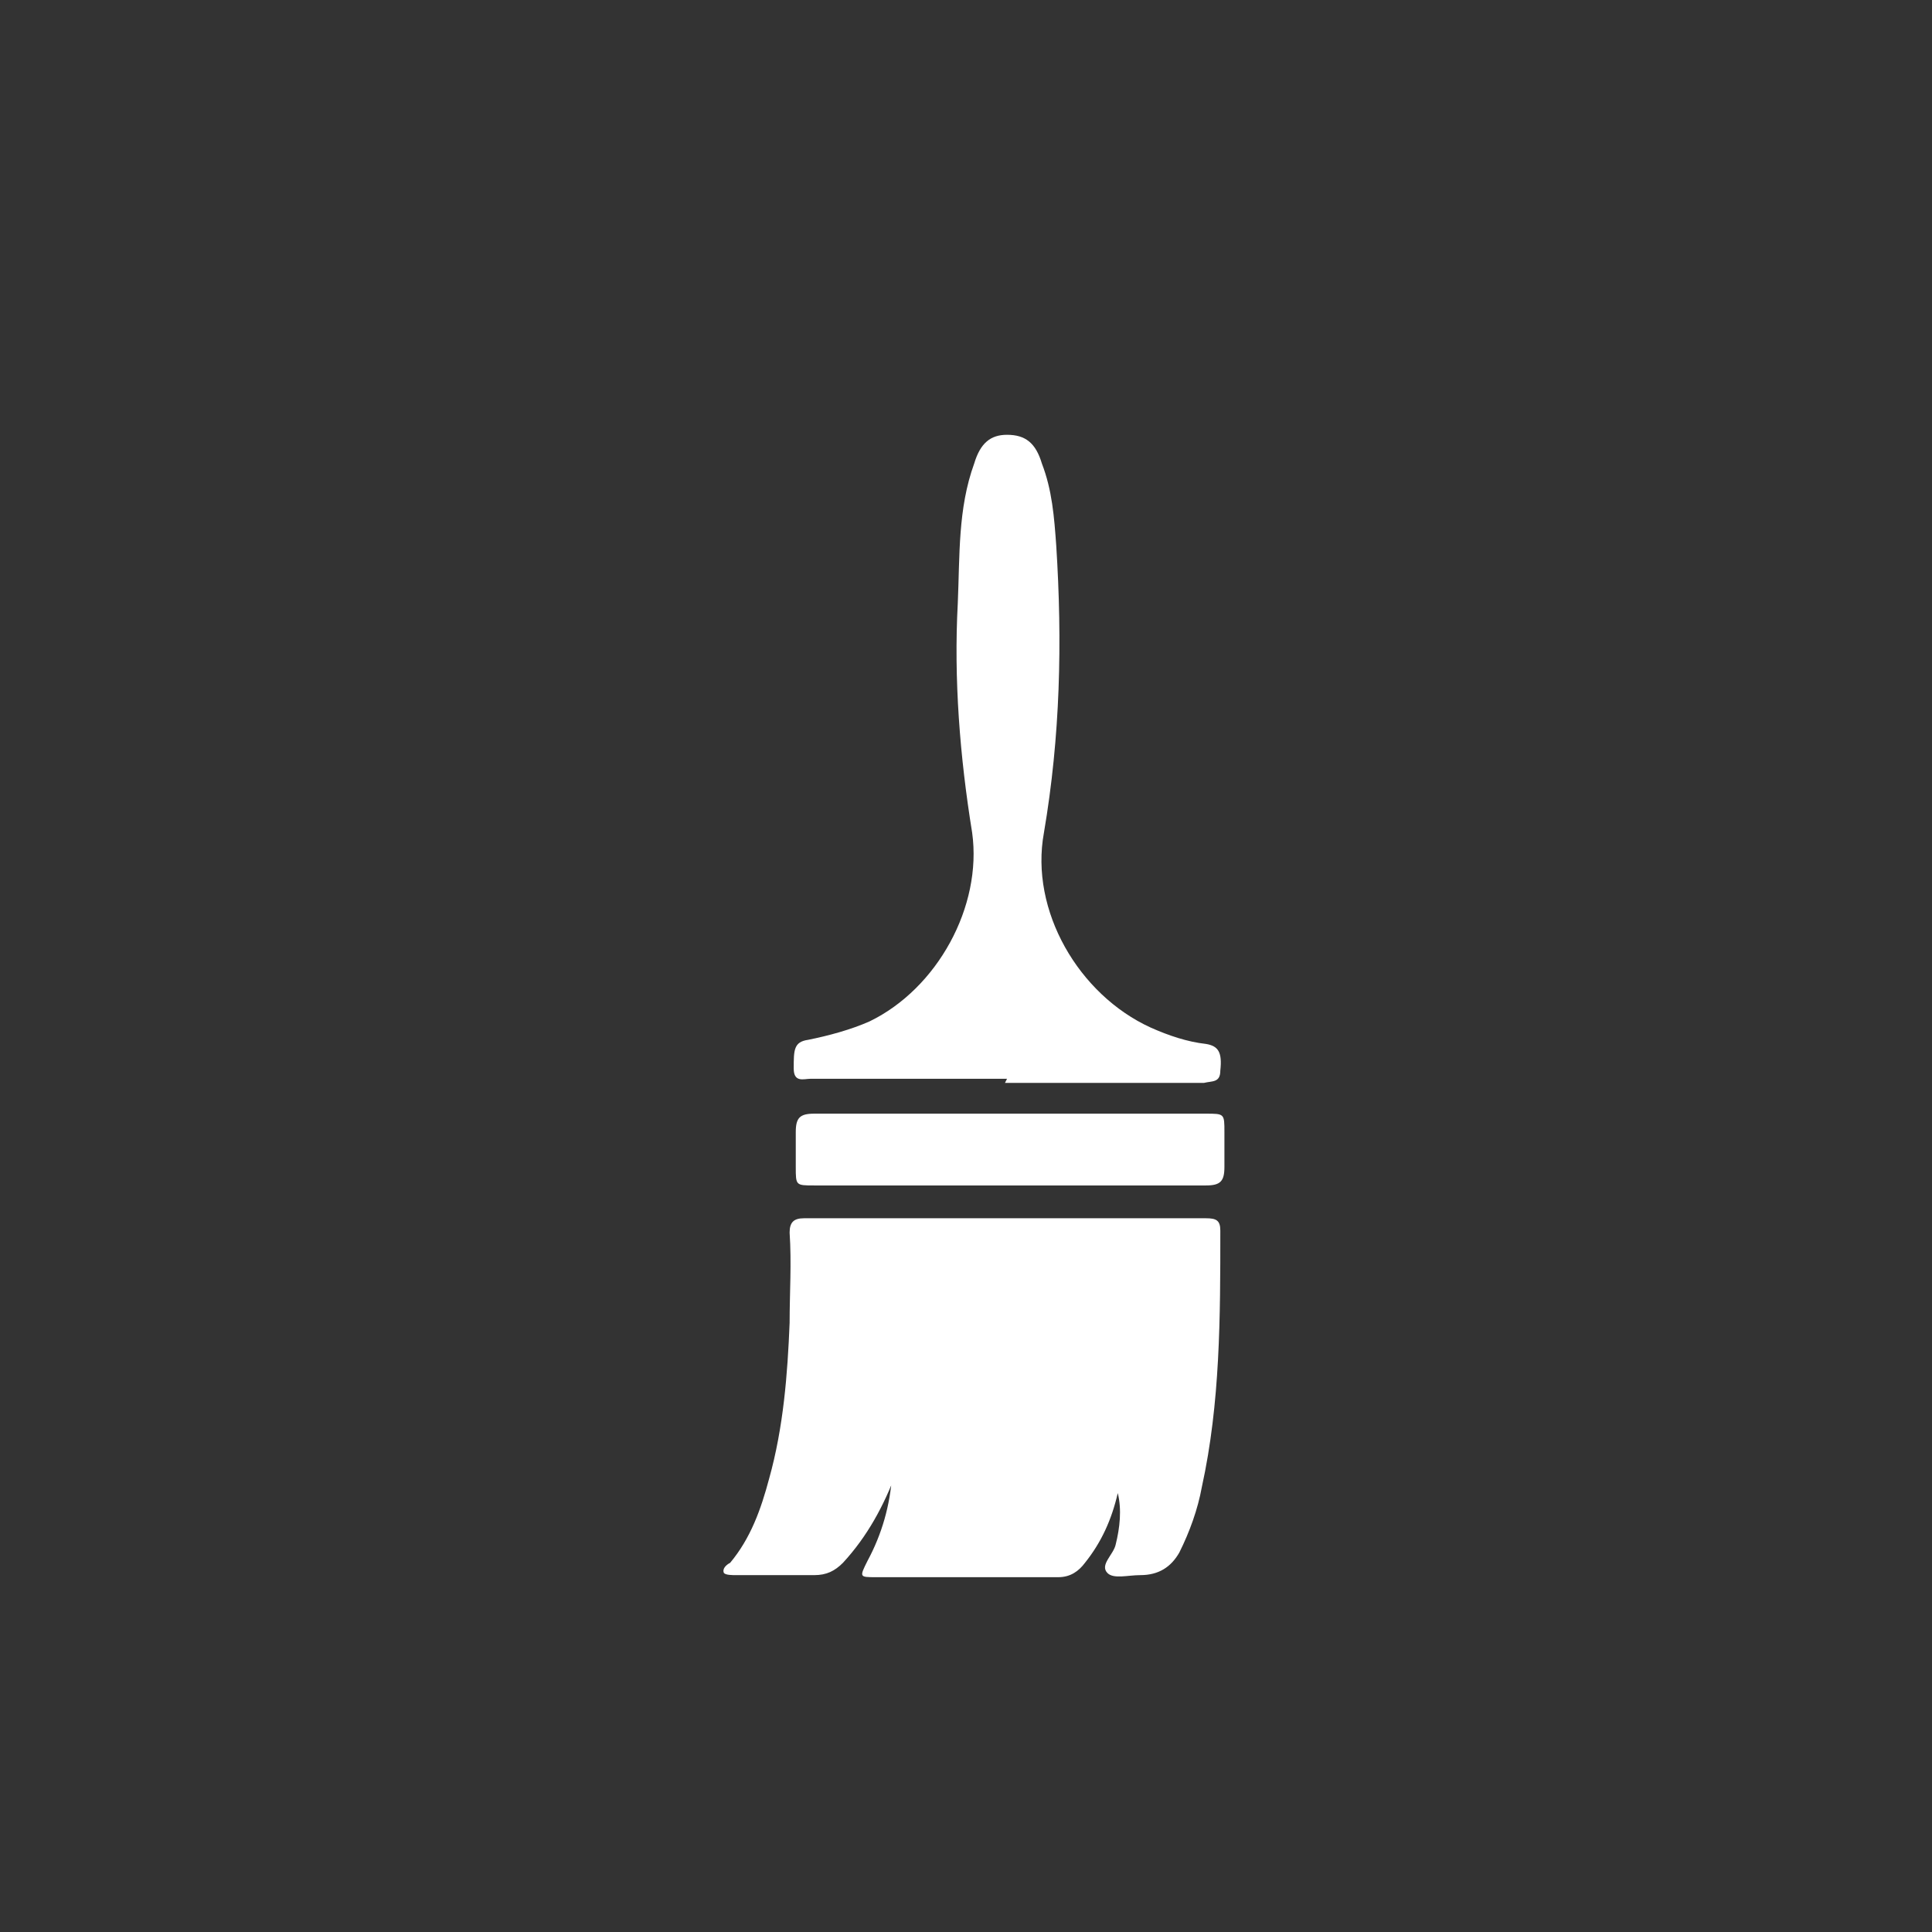 <?xml version="1.0" encoding="UTF-8"?>
<svg id="Calque_1" data-name="Calque 1" xmlns="http://www.w3.org/2000/svg" version="1.1" viewBox="0 0 94.2 94.2">
  <rect x="0" y="0" width="94.2" height="94.2" fill="#333333" stroke="none"/>
  <defs>
    <style>
      .cls-1 {
        fill: #fff;
        stroke-width: 0px;
      }
    </style>
  </defs>
  <path class="cls-1" d="M43.7,71.8c-.6,1.6-1.4,3.1-2.6,4.4-.4.4-.8.6-1.4.6-1.3,0-2.5,0-3.8,0-.2,0-.5,0-.6-.1-.1-.2.1-.4.3-.5,1-1.2,1.5-2.6,1.9-4.1.7-2.5.9-5.1,1-7.6,0-1.5.1-2.9,0-4.4,0-.5.2-.7.7-.7,6.5,0,13.1,0,19.6,0,.5,0,.7.1.7.6,0,4.2,0,8.4-.9,12.5-.2,1.1-.6,2.2-1.1,3.2-.4.7-1,1.1-1.9,1.1-.6,0-1.3.2-1.6-.1-.4-.4.3-.9.4-1.4.2-.8.3-1.7.1-2.5-.3,1.3-.8,2.4-1.6,3.4-.3.4-.7.7-1.3.7-3,0-5.9,0-8.9,0-.8,0-.8,0-.4-.8.7-1.3,1.1-2.7,1.2-4.2Z"/>
  <path class="cls-1" d="M49.1,52.6c-3.2,0-6.4,0-9.6,0-.3,0-.8.2-.8-.5,0-.9,0-1.3.7-1.4,1-.2,2.1-.5,3-.9,3.3-1.6,5.5-5.6,5-9.2-.6-3.7-.9-7.5-.7-11.2.1-2.3,0-4.6.8-6.8.3-1,.8-1.4,1.6-1.4.9,0,1.4.4,1.7,1.4.5,1.3.6,2.6.7,4,.3,4.7.2,9.3-.6,14-.7,3.8,1.7,7.9,5.2,9.5.9.4,1.8.7,2.7.8.6.1.8.4.7,1.3,0,.6-.4.5-.8.6-3.2,0-6.5,0-9.7,0h0Z"/>
  <path class="cls-1" d="M49.2,57.8c-3.2,0-6.4,0-9.5,0-.9,0-.9,0-.9-.9,0-.6,0-1.2,0-1.7,0-.7.2-.9.9-.9,3.6,0,7.3,0,10.9,0,2.7,0,5.5,0,8.2,0,.9,0,.9,0,.9.9,0,.6,0,1.2,0,1.7,0,.7-.2.9-.9.9-3.2,0-6.4,0-9.6,0Z"/>
</svg>